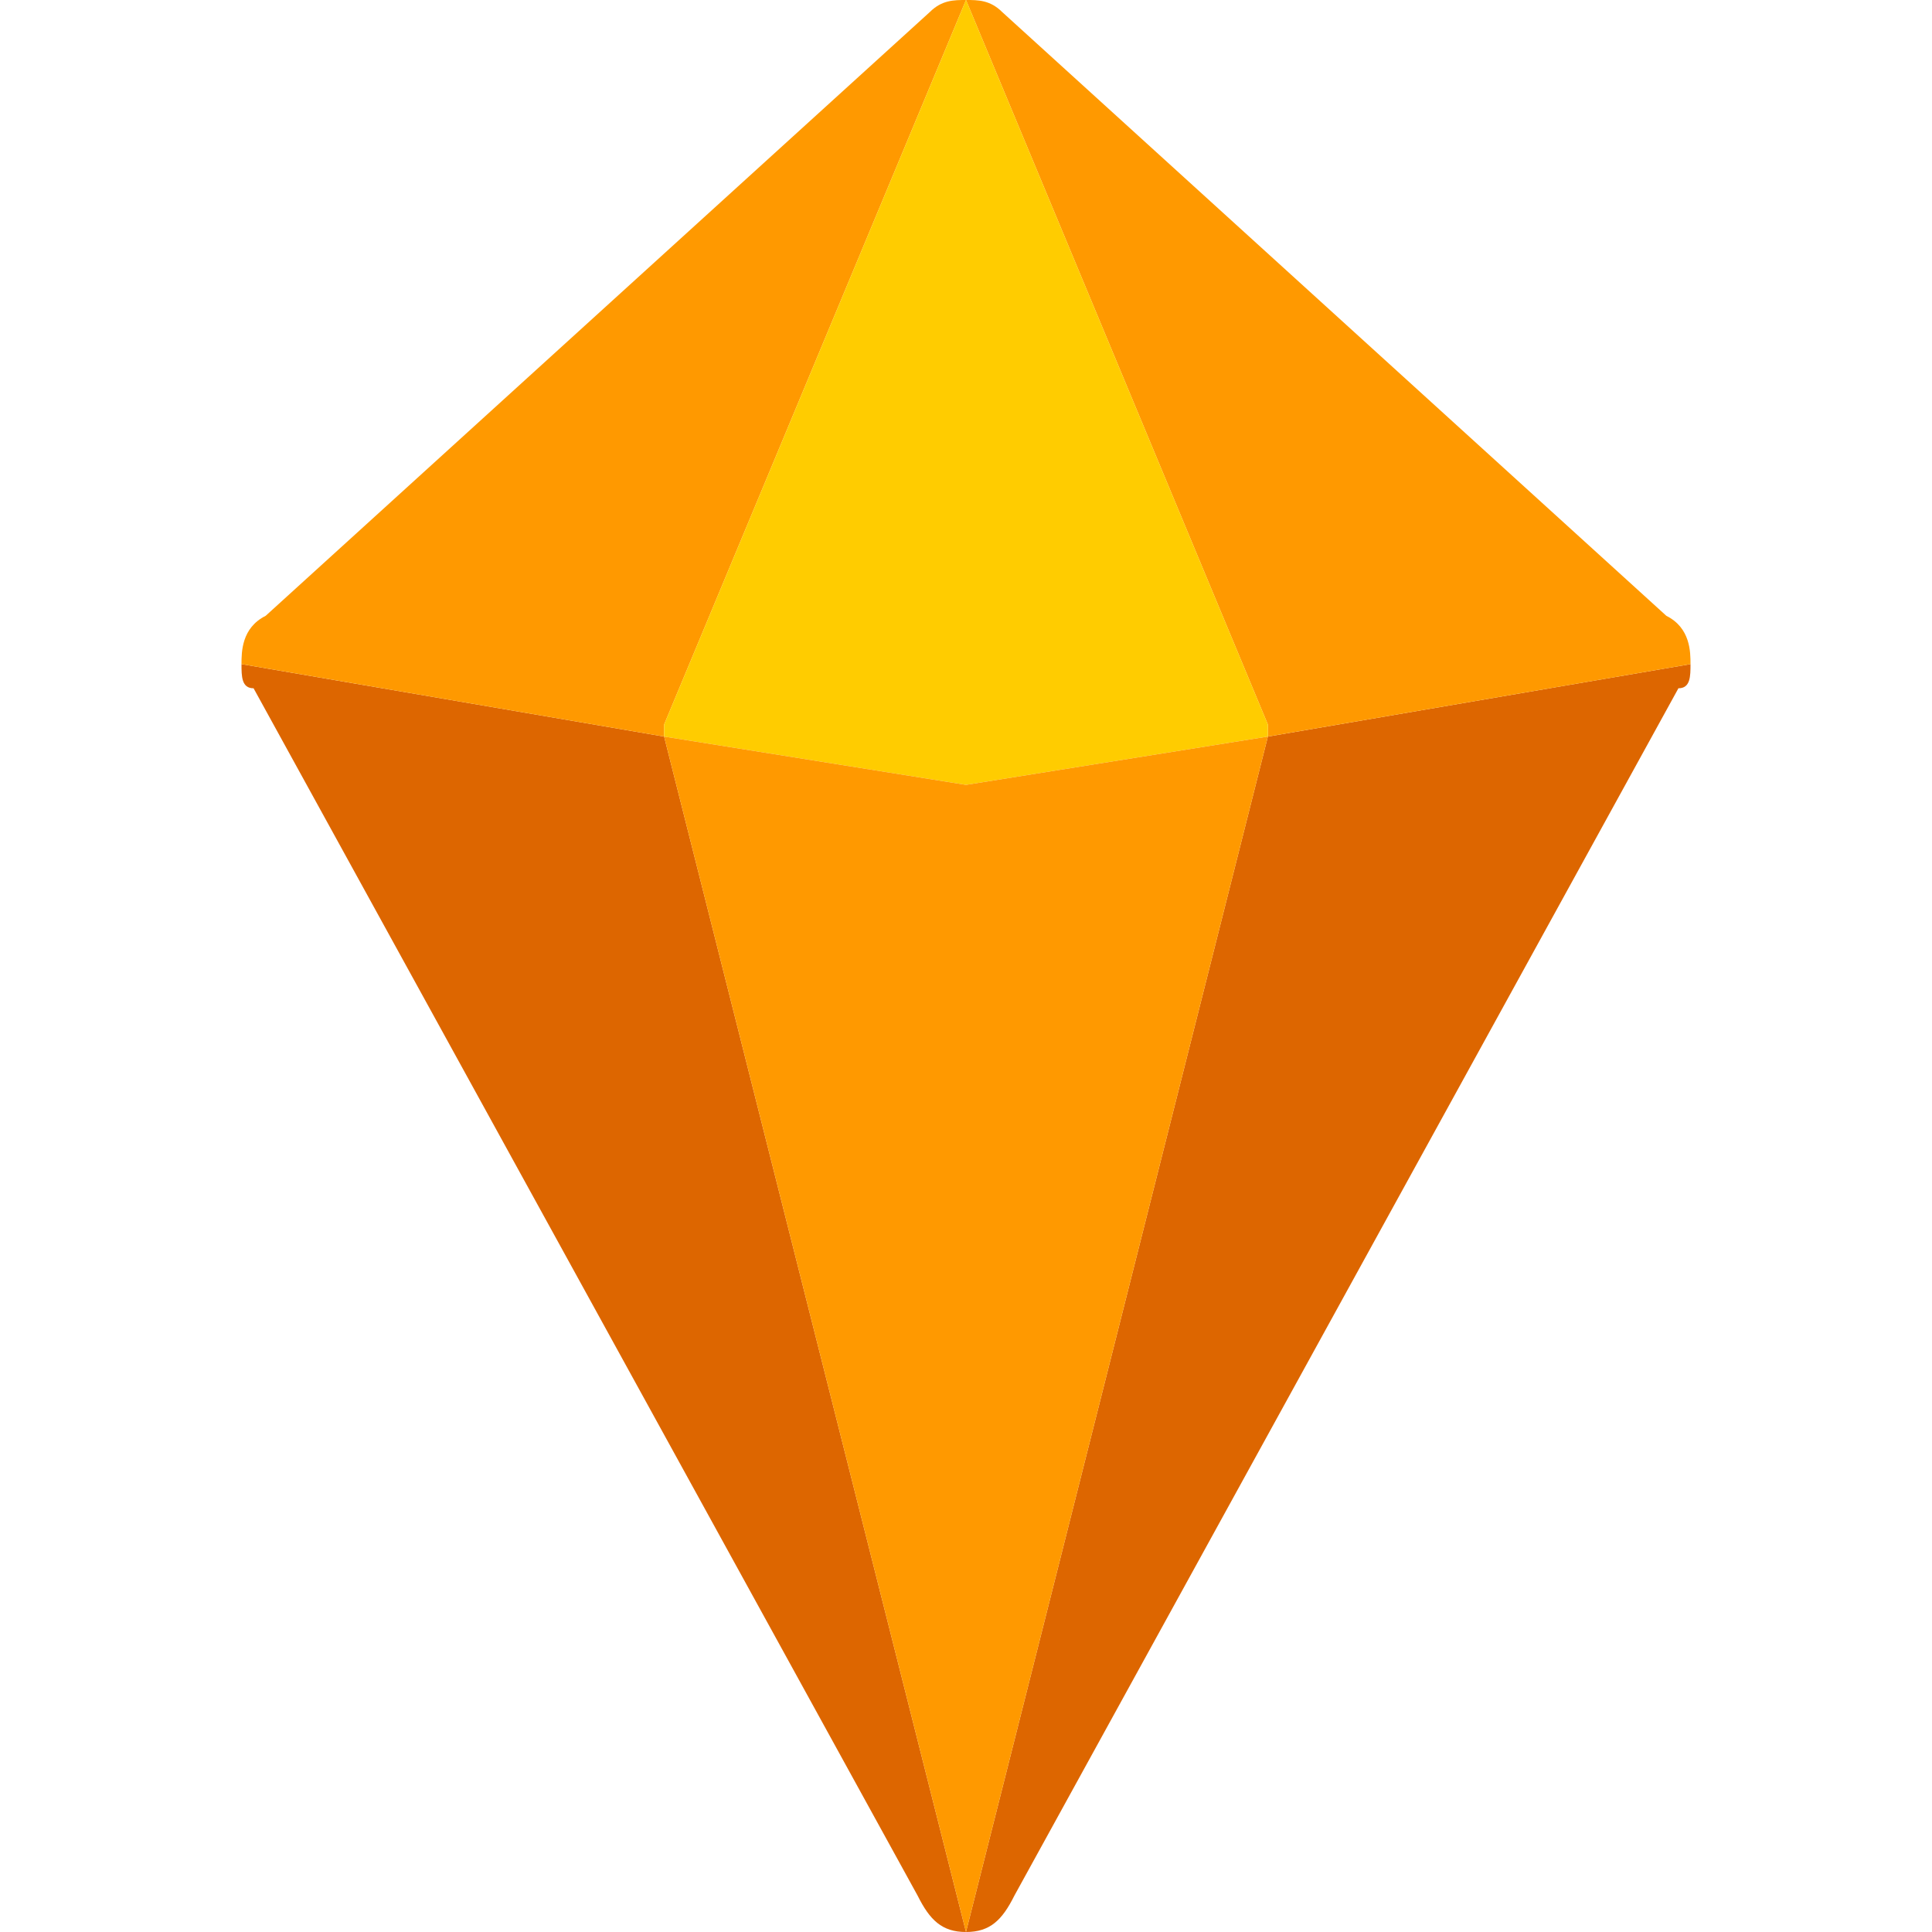 <?xml version="1.0" ?><svg style="enable-background:new 0 0 16 16;" version="1.1" viewBox="0 0 16 16" xml:space="preserve" xmlns="http://www.w3.org/2000/svg" xmlns:xlink="http://www.w3.org/1999/xlink"><style type="text/css">
	.st0{display:none;}
	.st1{display:inline;fill:none;stroke:#000000;stroke-linecap:round;stroke-linejoin:round;stroke-miterlimit:10;}
	.st2{display:inline;}
	.st5{fill:#f62;}
	.st6{fill:#f62;}
	.st18{fill:#f62;}
	.st25{fill:#d60;}
	.st32{fill:#f90;}
	.st33{fill:#fc0;}
</style><g class="st0" id="grid"/><g class="st0" id="_x31_px"><polyline class="st1" points="5.3,2.9 8,0.5 13.5,5.5 8,15.5 2.5,5.5 3.8,4.3  "/><polygon class="st1" points="8,15.5 5.5,6 8,0.5 10.5,6  "/><polyline class="st1" points="2.5,5.5 8,6.5 13.5,5.5  "/></g><g class="st0" id="line_expanded"><path class="st2" d="M13.8,5.1l-5.5-5C8.1,0,7.9,0,7.7,0.1L5,2.6C4.8,2.7,4.8,3.1,5,3.3c0.2,0.2,0.5,0.2,0.7,0l0.9-0.8l-1.4,3   L3.6,5.2l0.6-0.5c0.2-0.2,0.2-0.5,0-0.7C4,3.7,3.7,3.7,3.5,3.9L2.2,5.1C2,5.3,2,5.5,2.1,5.7l5.5,10C7.6,15.9,7.8,16,8,16   s0.4-0.1,0.4-0.3l5.5-10C14,5.5,14,5.3,13.8,5.1z M5.1,6.5l1.4,5.2l-3-5.5L5.1,6.5z M10.8,5.5l-1.4-3l3,2.7L10.8,5.5z M6.2,6.7   L7.9,7C7.9,7,8,7,8,7s0.1,0,0.1,0l1.7-0.3L8,13.5L6.2,6.7z M10.9,6.5l1.7-0.3l-3,5.5L10.9,6.5z M8,1.7l1.8,4L8,6L6.2,5.7L8,1.7z"/></g><g class="st0" id="filled_line"><g class="st2"><polygon class="st6" points="5.5,6 8,0.5 10.5,6 8,15.5   "/><polygon class="st18" points="2.5,5.5 8,0.5 5.5,6 8,15.5   "/><polygon class="st18" points="10.5,6 8,0.5 13.5,5.5 8,15.5   "/><path class="st5" d="M13.8,5.1l-5.5-5C8.1,0,7.9,0,7.7,0.1L5,2.6C4.8,2.7,4.8,3.1,5,3.3c0.2,0.2,0.5,0.2,0.7,0l0.9-0.8l-1.4,3    L3.6,5.2l0.6-0.5c0.2-0.2,0.2-0.5,0-0.7C4,3.7,3.7,3.7,3.5,3.9L2.2,5.1C2,5.3,2,5.5,2.1,5.7l5.5,10C7.6,15.9,7.8,16,8,16    s0.4-0.1,0.4-0.3l5.5-10C14,5.5,14,5.3,13.8,5.1z M5.1,6.5l1.4,5.2l-3-5.5L5.1,6.5z M10.8,5.5l-1.4-3l3,2.7L10.8,5.5z M6.2,6.7    L7.9,7C7.9,7,8,7,8,7s0.1,0,0.1,0l1.7-0.3L8,13.5L6.2,6.7z M10.9,6.5l1.7-0.3l-3,5.5L10.9,6.5z M8,1.7l1.8,4L8,6L6.2,5.7L8,1.7z"/></g></g><g id="flat"><g><path class="st25" d="M10.5,6.1L8,16c0.2,0,0.3-0.1,0.4-0.3l5.5-10C14,5.7,14,5.6,14,5.5L10.5,6.1z M2,5.5c0,0.1,0,0.2,0.1,0.2    l5.5,10C7.7,15.9,7.8,16,8,16L5.5,6.1L2,5.5z"/><path class="st32" d="M14,5.5c0-0.1,0-0.3-0.2-0.4l-5.5-5C8.2,0,8.1,0,8,0l0,0l2.5,6l0,0.1L14,5.5z M2.2,5.1C2,5.2,2,5.4,2,5.5    l3.5,0.6l0-0.1L8,0l0,0C7.9,0,7.8,0,7.7,0.1L2.2,5.1z"/><g><path class="st33" d="M8,0C8,0,8,0,8,0L5.5,6l0,0.1L8,6.5l2.5-0.4l0-0.1L8,0z"/></g><g><path class="st32" d="M8,6.5L5.5,6.1L8,16l2.5-9.9L8,6.5z"/></g></g></g></svg>